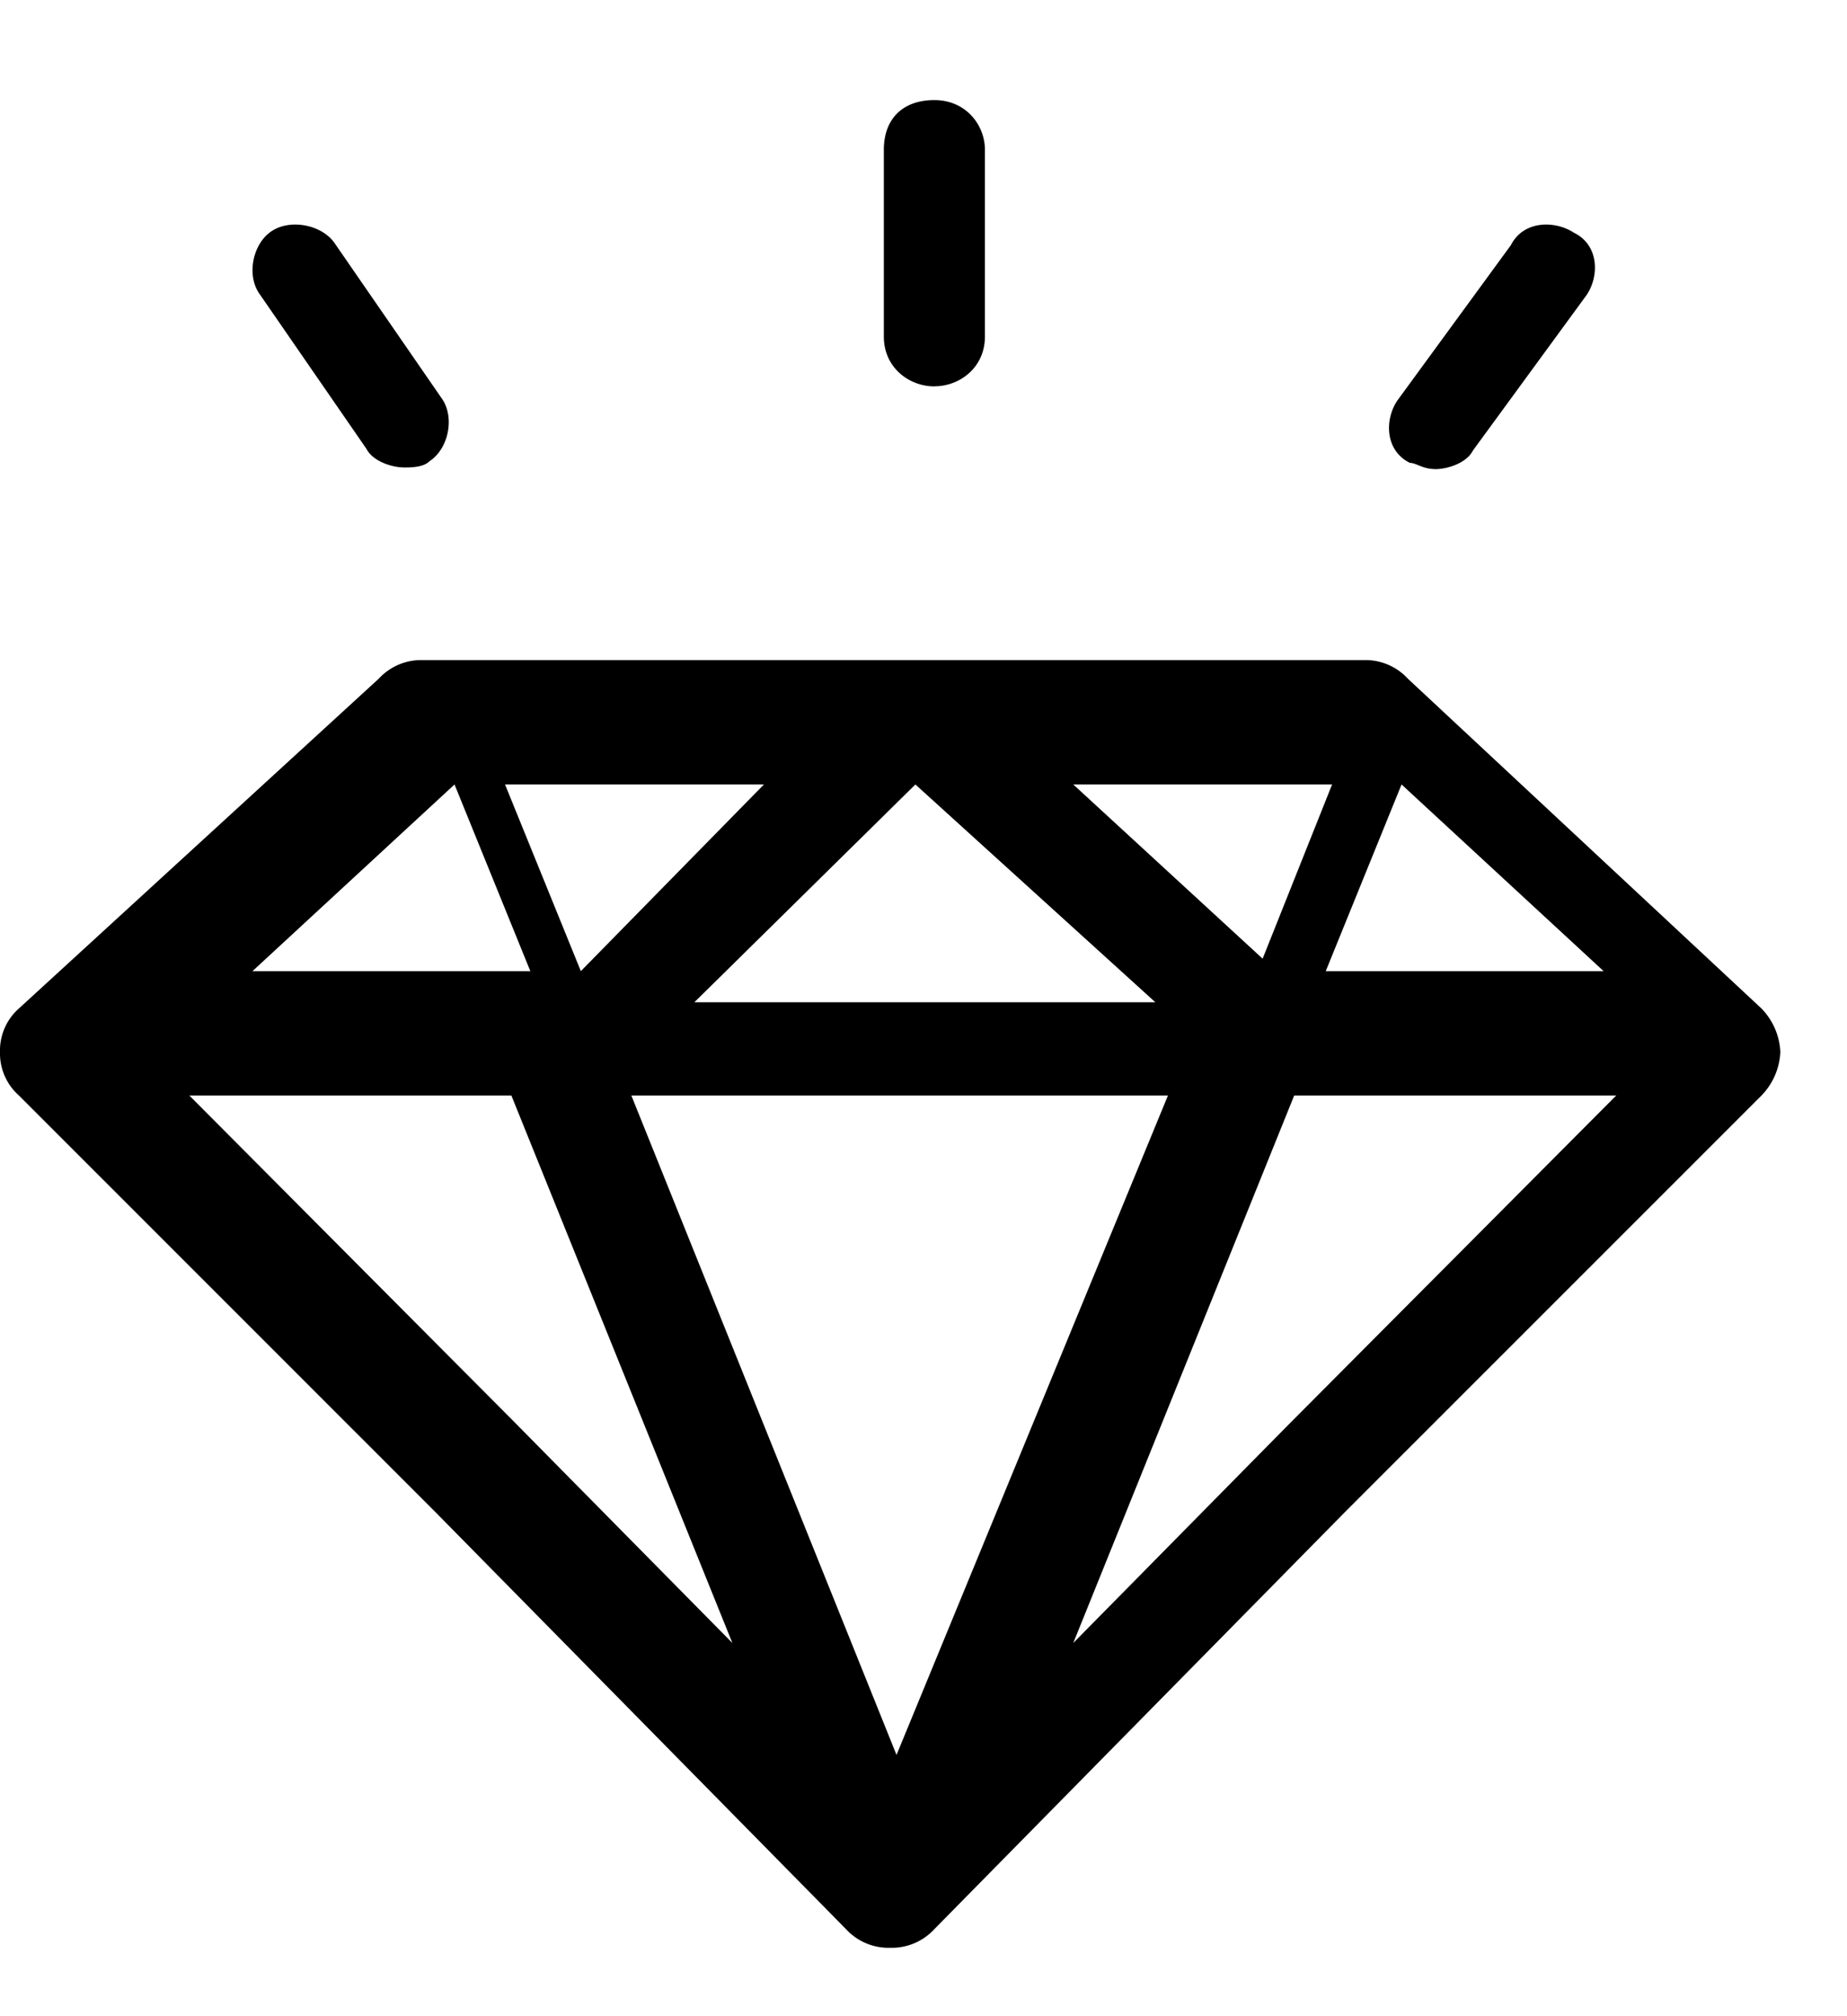 <svg xmlns="http://www.w3.org/2000/svg" width="22" height="24" viewBox="0 0 23 24"><path d="M11.635 4.262c.315 0 .63-.232.63-.62V1.32c0-.31-.237-.62-.63-.62s-.629.233-.629.62v2.323c0 .387.315.62.63.62zm10.299 7.742l-4.402-4.103a.719.719 0 00-.55-.232H5.266a.719.719 0 00-.55.232l-4.48 4.103a.698.698 0 00-.236.542.7.7 0 00.236.542l5.189 5.187 5.11 5.187a.719.719 0 00.55.232.719.719 0 00.55-.232l5.11-5.187 5.19-5.187a.83.83 0 00.235-.542.83.83 0 00-.236-.542zM5.66 9.217l.944 2.323h-3.46L5.66 9.217zm10.063 2.168l-2.358-2.168h3.223l-.865 2.168zm-1.336.542h-5.74l2.752-2.71 2.988 2.71zm-7.154-.387l-.944-2.323h3.224l-2.28 2.323zm7.311 1.548l-3.38 8.206-3.302-8.206h6.682zm2.909-3.871l2.516 2.323h-3.46l.944-2.323zM2.359 13.088h4.009l2.752 6.813-2.752-2.787-4.01-4.026zm13.679 4.103l-2.673 2.71 2.751-6.813h4.01l-4.088 4.103zM17.87 5.293c.158 0 .394-.077.472-.232l1.416-1.936c.157-.232.157-.62-.158-.774-.236-.155-.629-.155-.786.155L17.4 4.44c-.157.233-.157.62.157.775.079 0 .158.077.315.077zM4.563 5.04c.079.154.314.232.472.232.078 0 .236 0 .314-.078.236-.154.315-.542.157-.774L4.17 2.485c-.157-.233-.55-.31-.786-.155s-.315.542-.158.774L4.563 5.04z"/></svg>